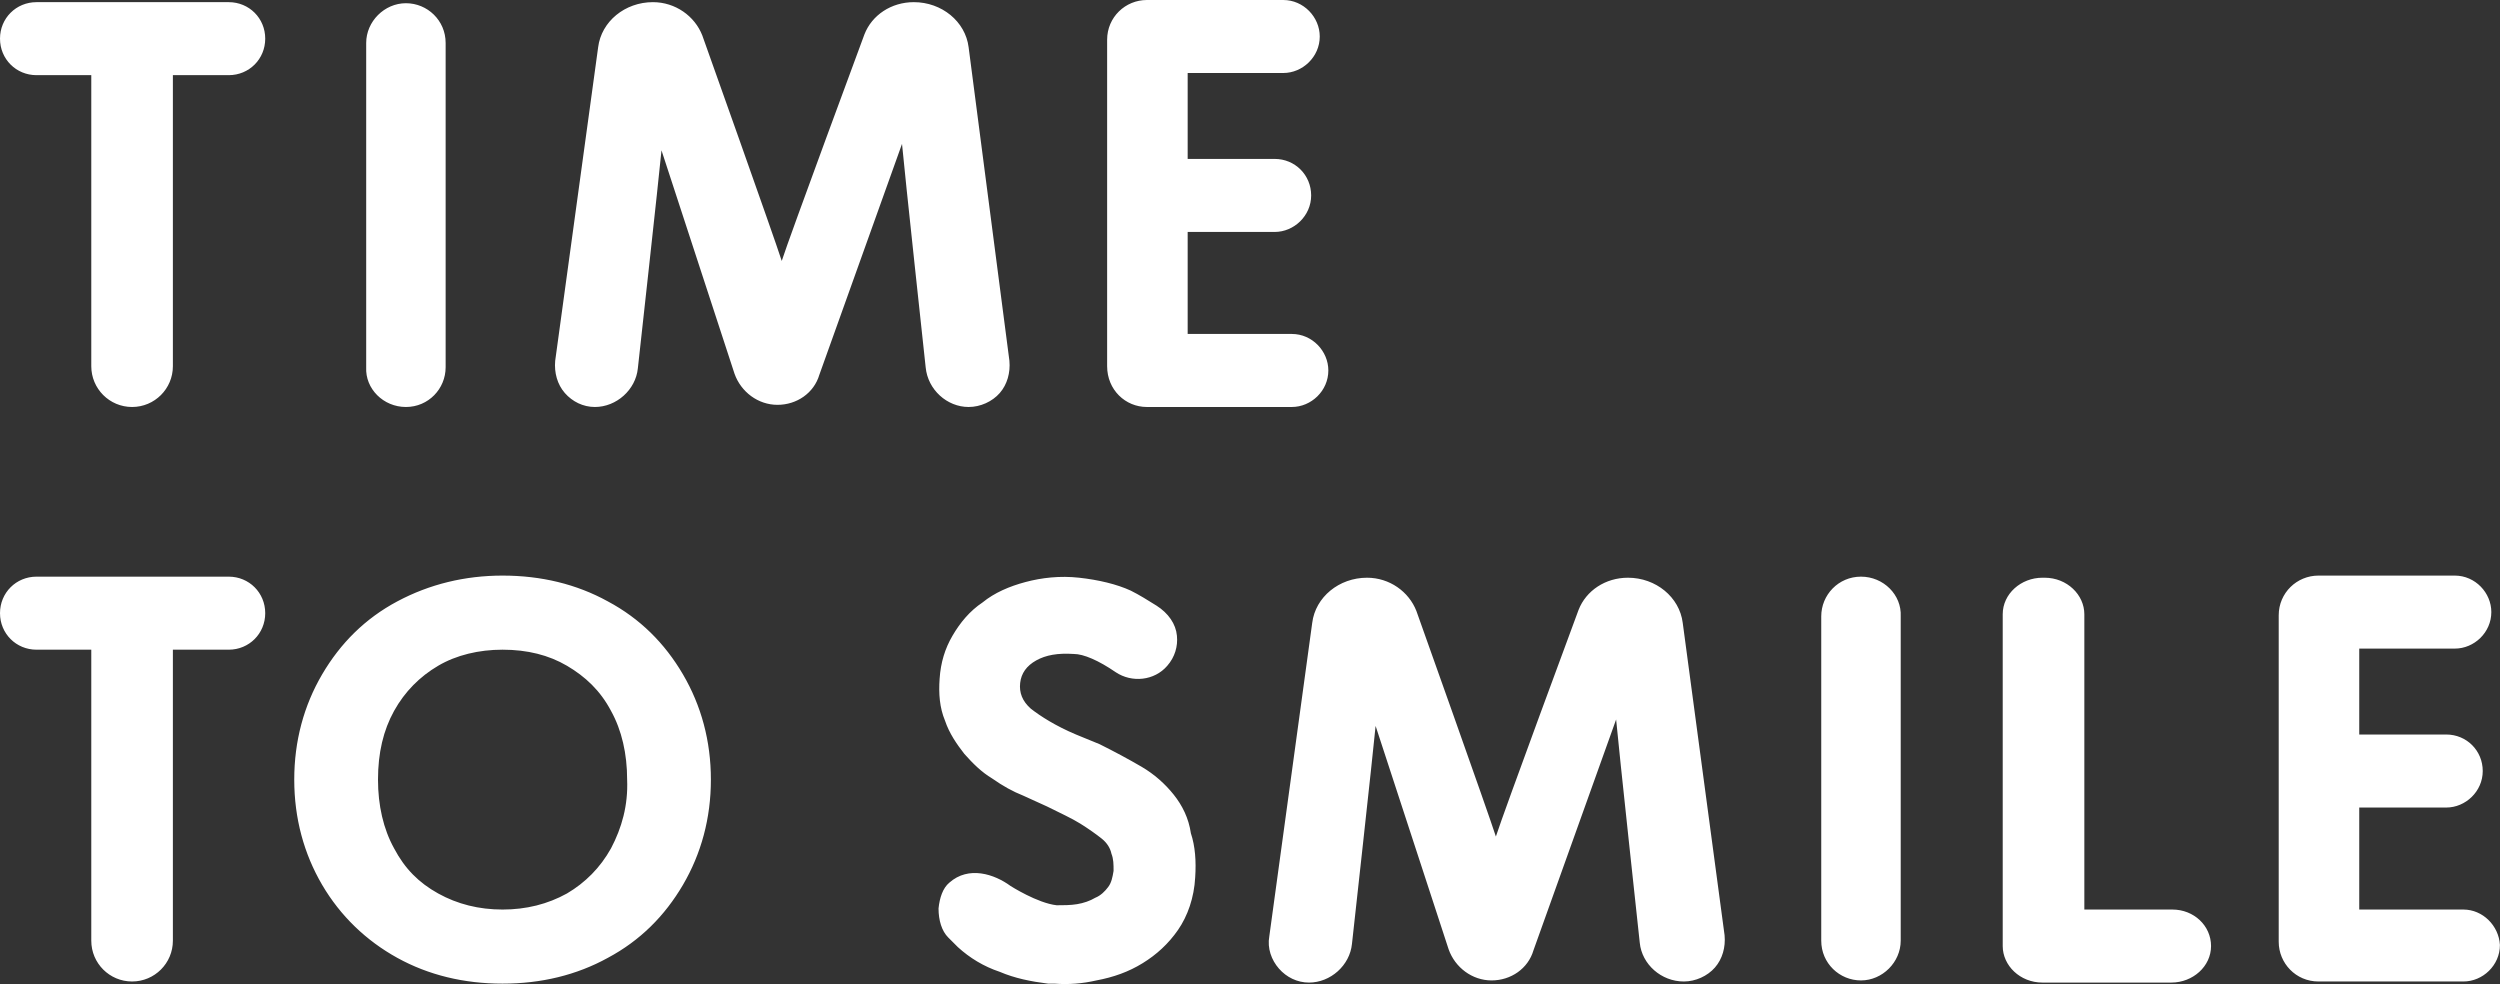 <?xml version="1.0" encoding="UTF-8"?> <svg xmlns="http://www.w3.org/2000/svg" viewBox="0 0 93.995 37" fill="none"><rect x="0" y="0" width="93.995" height="37" fill="#333333" stroke="none"/> <path d="M22.852 22.61C21.681 21.964 20.349 21.641 18.895 21.641C17.482 21.641 16.15 21.964 14.939 22.61C13.727 23.256 12.799 24.184 12.112 25.355C11.426 26.526 11.063 27.858 11.063 29.312C11.063 30.765 11.426 32.098 12.112 33.269C12.799 34.439 13.768 35.368 14.939 36.014C16.109 36.66 17.442 36.983 18.895 36.983C20.349 36.983 21.681 36.66 22.852 36.014C24.063 35.368 24.992 34.439 25.678 33.269C26.364 32.098 26.728 30.765 26.728 29.312C26.728 27.858 26.364 26.526 25.678 25.355C24.992 24.184 24.063 23.256 22.852 22.61ZM22.973 31.896C22.569 32.623 22.004 33.188 21.318 33.592C20.591 33.995 19.783 34.197 18.895 34.197C18.007 34.197 17.199 33.995 16.473 33.592C15.746 33.188 15.221 32.663 14.817 31.896C14.414 31.169 14.212 30.281 14.212 29.312C14.212 28.303 14.414 27.455 14.817 26.728C15.221 26.001 15.786 25.436 16.473 25.032C17.159 24.628 18.007 24.427 18.895 24.427C19.824 24.427 20.631 24.628 21.318 25.032C22.004 25.436 22.569 25.961 22.973 26.728C23.377 27.455 23.579 28.343 23.579 29.312C23.619 30.281 23.377 31.129 22.973 31.896ZM8.6 0.081H1.373C0.606 0.081 0 0.686 0 1.453C0 2.221 0.606 2.826 1.373 2.826H3.432V13.768C3.432 14.616 4.118 15.302 4.966 15.302C5.814 15.302 6.5 14.616 6.5 13.768V2.826H8.6C9.367 2.826 9.972 2.221 9.972 1.453C9.972 0.686 9.367 0.081 8.6 0.081ZM8.6 21.681H1.373C0.606 21.681 0 22.287 0 23.054C0 23.821 0.606 24.427 1.373 24.427H3.432V35.368C3.432 36.216 4.118 36.902 4.966 36.902C5.814 36.902 6.5 36.216 6.5 35.368V24.427H8.6C9.367 24.427 9.972 23.821 9.972 23.054C9.972 22.287 9.367 21.681 8.6 21.681ZM15.262 15.302C16.109 15.302 16.755 14.616 16.755 13.808V1.615C16.755 0.767 16.069 0.121 15.262 0.121C14.454 0.121 13.768 0.807 13.768 1.615V13.808C13.727 14.616 14.414 15.302 15.262 15.302ZM43.12 15.302H48.57C49.297 15.302 49.943 14.696 49.943 13.929C49.943 13.202 49.337 12.556 48.57 12.556H44.654V8.721H47.925C48.651 8.721 49.297 8.115 49.297 7.348C49.297 6.581 48.691 5.975 47.925 5.975H44.654V2.745H48.247C48.974 2.745 49.62 2.14 49.62 1.373C49.62 0.646 49.014 0 48.247 0H43.12C42.312 0 41.626 0.646 41.626 1.494V13.768C41.626 14.656 42.312 15.302 43.12 15.302ZM63.267 23.417C63.145 22.448 62.257 21.721 61.208 21.721C60.36 21.721 59.633 22.206 59.35 22.933C59.35 22.933 56.524 30.563 56.242 31.452C55.959 30.563 53.254 22.973 53.254 22.973C52.971 22.246 52.245 21.721 51.397 21.721C50.347 21.721 49.459 22.448 49.337 23.417L47.723 35.206C47.642 35.651 47.803 36.095 48.086 36.418C48.368 36.741 48.772 36.943 49.216 36.943C50.024 36.943 50.751 36.297 50.831 35.489C50.831 35.489 51.639 28.181 51.72 27.293C51.922 27.899 54.465 35.691 54.465 35.691C54.707 36.377 55.353 36.862 56.08 36.862C56.807 36.862 57.453 36.418 57.655 35.731C57.655 35.731 60.521 27.737 60.763 27.051C60.844 27.98 61.652 35.449 61.652 35.449C61.733 36.256 62.459 36.902 63.307 36.902C63.751 36.902 64.195 36.7 64.478 36.377C64.761 36.054 64.882 35.61 64.841 35.166L63.267 23.417ZM92.619 34.197H88.703V30.362H91.973C92.7 30.362 93.346 29.756 93.346 28.989C93.346 28.222 92.74 27.616 91.973 27.616H88.703V24.386H92.296C93.023 24.386 93.669 23.781 93.669 23.013C93.669 22.287 93.063 21.641 92.296 21.641H87.168C86.361 21.641 85.675 22.287 85.675 23.135V35.408C85.675 36.216 86.321 36.902 87.168 36.902H92.619C93.346 36.902 93.992 36.297 93.992 35.529C93.951 34.803 93.346 34.197 92.619 34.197ZM81.678 34.197H78.367V23.094C78.367 22.367 77.721 21.721 76.873 21.721H76.792C75.985 21.721 75.298 22.327 75.298 23.094V35.57C75.298 36.297 75.944 36.943 76.792 36.943H81.637C82.444 36.943 83.131 36.337 83.131 35.57C83.131 34.803 82.485 34.197 81.678 34.197ZM36.418 15.302C36.862 15.302 37.306 15.1 37.589 14.777C37.871 14.454 37.992 14.01 37.952 13.566L36.418 1.776C36.297 0.807 35.408 0.081 34.359 0.081C33.511 0.081 32.784 0.565 32.501 1.292C32.501 1.292 29.675 8.923 29.392 9.811C29.11 8.923 26.405 1.332 26.405 1.332C26.122 0.606 25.395 0.081 24.548 0.081C23.498 0.081 22.61 0.807 22.489 1.776L20.874 13.566C20.833 14.01 20.954 14.454 21.237 14.777C21.52 15.1 21.923 15.302 22.367 15.302C23.175 15.302 23.902 14.656 23.982 13.848C23.982 13.848 24.79 6.541 24.871 5.652C25.072 6.258 27.616 14.05 27.616 14.05C27.858 14.737 28.504 15.221 29.231 15.221C29.958 15.221 30.604 14.777 30.806 14.091C30.806 14.091 33.672 6.097 33.914 5.41C33.995 6.339 34.803 13.808 34.803 13.808C34.883 14.656 35.61 15.302 36.418 15.302ZM69.969 21.681C69.121 21.681 68.475 22.367 68.475 23.175V35.368C68.475 36.216 69.161 36.862 69.969 36.862C70.776 36.862 71.463 36.175 71.463 35.368V23.175C71.503 22.367 70.817 21.681 69.969 21.681ZM44.129 29.877C43.806 29.473 43.402 29.11 42.918 28.827C42.434 28.545 41.909 28.262 41.343 27.98L40.455 27.616C39.688 27.293 39.123 26.93 38.759 26.647C38.437 26.364 38.315 26.041 38.356 25.678C38.396 25.315 38.598 25.032 38.961 24.83C39.325 24.628 39.769 24.548 40.374 24.588C40.738 24.588 41.303 24.83 41.949 25.274C42.555 25.678 43.402 25.597 43.887 25.032C44.17 24.709 44.291 24.305 44.25 23.902C44.21 23.458 43.927 23.054 43.483 22.771C43.16 22.569 42.837 22.367 42.514 22.206C41.989 21.964 41.303 21.802 40.576 21.721C39.849 21.641 39.163 21.721 38.557 21.883C37.952 22.044 37.387 22.287 36.943 22.65C36.458 22.973 36.095 23.417 35.812 23.902C35.529 24.386 35.368 24.911 35.328 25.517C35.287 26.082 35.328 26.607 35.529 27.091C35.691 27.576 35.974 27.98 36.256 28.343C36.579 28.706 36.902 29.029 37.306 29.271C37.71 29.554 38.073 29.756 38.477 29.917L39.365 30.321C39.849 30.563 40.294 30.765 40.617 30.967C40.94 31.169 41.222 31.371 41.424 31.532C41.626 31.694 41.747 31.896 41.788 32.098C41.868 32.3 41.868 32.501 41.868 32.744C41.828 32.986 41.788 33.188 41.666 33.349C41.545 33.511 41.384 33.672 41.182 33.753C40.98 33.874 40.738 33.955 40.495 33.995C40.253 34.036 39.971 34.036 39.728 34.036C39.002 33.955 37.992 33.309 37.992 33.309C37.387 32.865 36.418 32.542 35.691 33.188C35.449 33.39 35.328 33.753 35.287 34.157C35.287 34.601 35.408 35.005 35.651 35.247C35.772 35.368 35.893 35.489 36.014 35.61C36.458 36.014 36.983 36.337 37.589 36.539C38.154 36.781 38.759 36.902 39.405 36.983C39.486 36.983 39.567 36.983 39.648 36.983C40.172 37.023 40.697 36.983 41.222 36.862C41.868 36.741 42.434 36.539 42.958 36.216C43.483 35.893 43.927 35.489 44.291 34.964C44.654 34.439 44.896 33.753 44.937 32.986C44.977 32.38 44.937 31.815 44.775 31.331C44.694 30.765 44.452 30.281 44.129 29.877Z" fill="white"></path> </svg> 